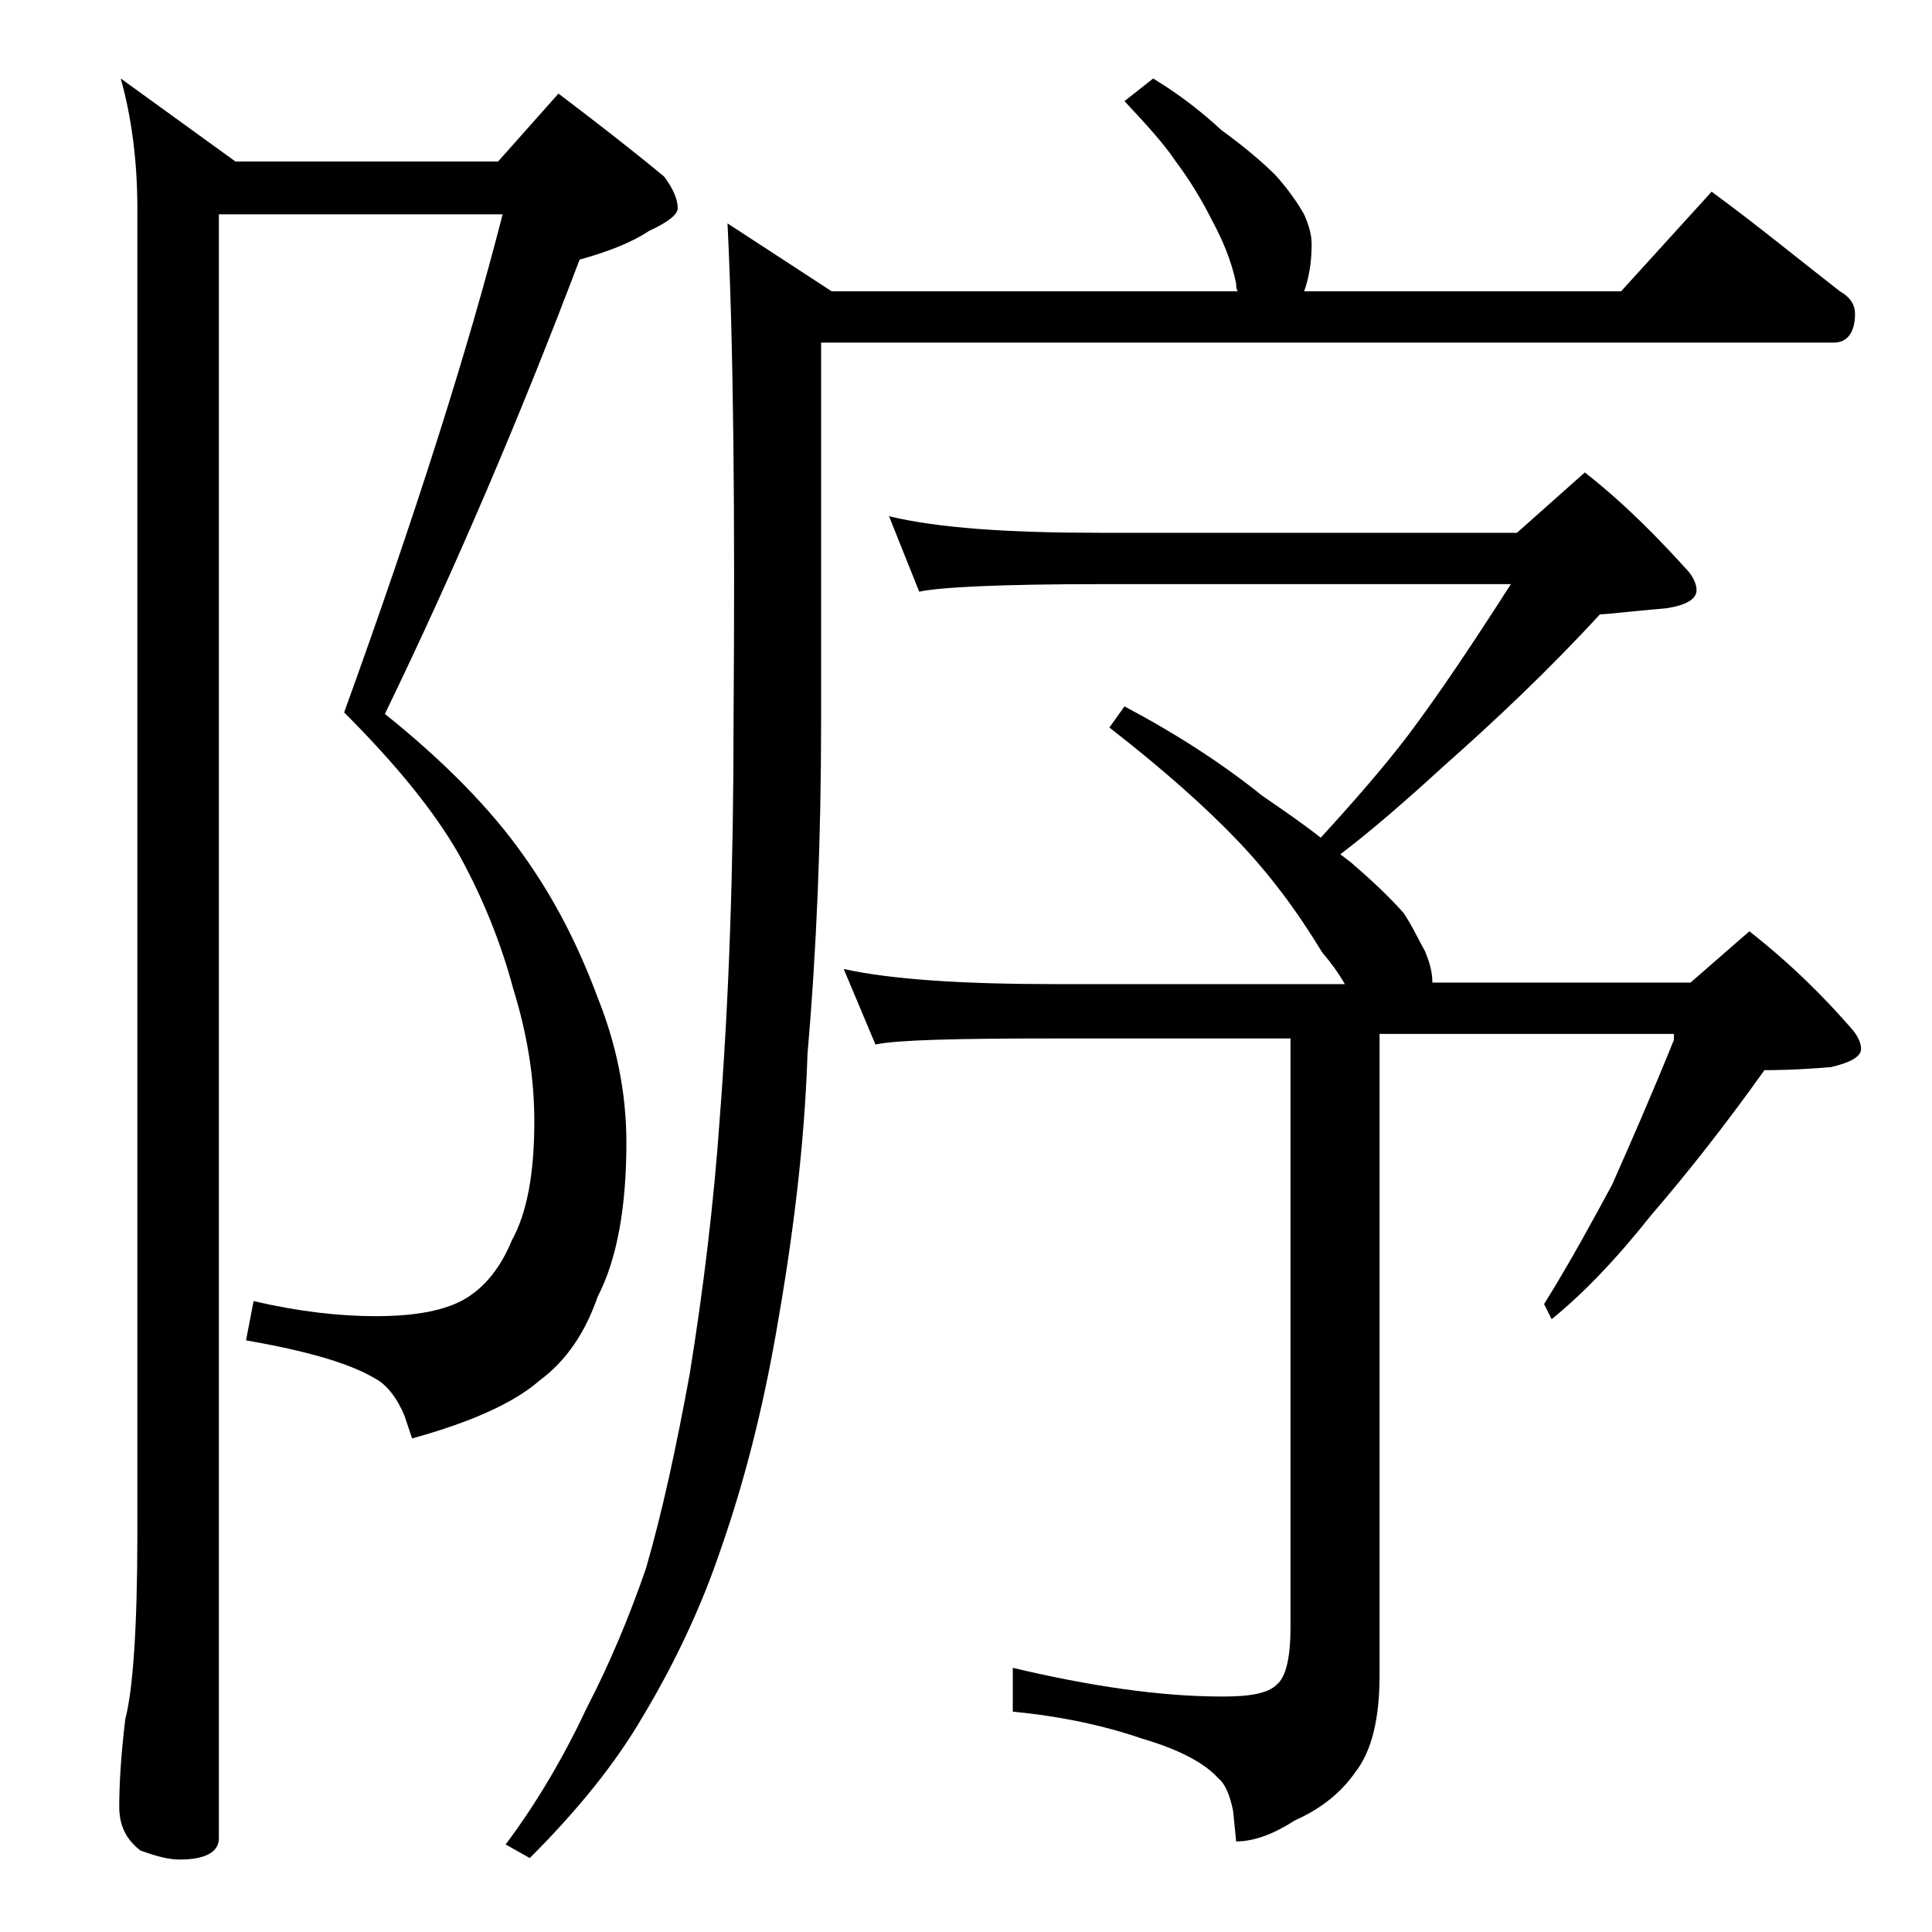 <?xml version="1.0" encoding="utf-8"?>
<!-- Generator: Adobe Illustrator 18.0.0, SVG Export Plug-In . SVG Version: 6.00 Build 0)  -->
<!DOCTYPE svg PUBLIC "-//W3C//DTD SVG 1.1//EN" "http://www.w3.org/Graphics/SVG/1.1/DTD/svg11.dtd">
<svg version="1.1" id="Layer_1" xmlns="http://www.w3.org/2000/svg" xmlns:xlink="http://www.w3.org/1999/xlink" x="0px" y="0px"
	 viewBox="0 0 128 128" enable-background="new 0 0 128 128" xml:space="preserve">
<path d="M14.5,14.3v107.5c0,0.9-0.9,1.4-2.6,1.4c-0.7,0-1.5-0.2-2.6-0.6c-0.9-0.7-1.4-1.6-1.4-2.9c0-1.4,0.1-3.3,0.4-5.8
	c0.5-1.9,0.8-6,0.8-12.2V13.8c0-3.2-0.4-6.1-1.1-8.6l7.6,5.5h17.4L37,6.2c2.9,2.2,5.2,4,7,5.5c0.6,0.8,0.9,1.5,0.9,2.1
	c0,0.4-0.6,0.9-1.9,1.5c-1.2,0.8-2.8,1.4-4.6,1.9c-3.9,10.3-8.2,20.4-12.9,30.1c4,3.2,7.1,6.4,9.2,9.4c2,2.8,3.6,5.9,4.9,9.4
	c1.2,3,1.9,6.2,1.9,9.6c0,4.2-0.6,7.7-1.9,10.2c-0.8,2.3-2,4.2-3.9,5.6c-1.6,1.4-4.4,2.7-8.4,3.8l-0.5-1.5c-0.5-1.2-1.2-2.1-2-2.5
	c-1.7-1-4.5-1.8-8.5-2.5l0.5-2.6c3,0.7,5.7,1,8.1,1c2.7,0,4.7-0.4,6-1.2c1.3-0.8,2.3-2.1,3-3.8c1-1.8,1.5-4.4,1.5-7.9
	c0-3-0.5-5.9-1.4-8.8c-0.8-3-2-6-3.6-8.9c-1.6-2.8-4.1-5.9-7.6-9.4c4.7-13,8.2-24,10.5-33H14.5z M76.4,5.2c1.8,1.1,3.2,2.2,4.5,3.4
	c1.5,1.1,2.7,2.1,3.6,3c0.9,1,1.5,1.9,1.9,2.6c0.3,0.7,0.5,1.3,0.5,2c0,1.2-0.2,2.3-0.5,3.1h21l6-6.6c3,2.2,5.8,4.5,8.5,6.6
	c0.7,0.4,1,0.9,1,1.5c0,1.2-0.5,1.9-1.4,1.9H54.4v25.1c0,7.8-0.3,15.1-0.9,22c-0.2,6.2-1,12.4-2.1,18.6c-0.9,5.1-2.1,9.8-3.6,14.1
	c-1.3,3.9-3.1,7.7-5.2,11.2c-1.8,3.1-4.3,6.2-7.5,9.4l-1.6-0.9c2.1-2.8,3.9-5.9,5.4-9.1c1.5-2.9,2.8-6,3.9-9.2c1.1-3.8,2-8,2.9-12.9
	c0.9-5.6,1.6-11.3,2-17.1c0.6-7.8,0.9-16.5,0.9-26.1c0.1-13.8,0-24.8-0.4-33l6.9,4.5H82c-0.1-0.2-0.1-0.3-0.1-0.5
	c-0.3-1.5-0.9-2.9-1.6-4.2c-0.7-1.4-1.5-2.7-2.4-3.9c-0.8-1.2-2-2.5-3.4-4L76.4,5.2z M58.9,34.2c3.3,0.8,8,1.1,14.1,1.1h27.5l4.5-4
	c2.8,2.2,5,4.5,6.9,6.6c0.3,0.4,0.5,0.8,0.5,1.2c0,0.6-0.7,1-2,1.2c-2.4,0.2-3.9,0.4-4.4,0.4c-3.4,3.7-6.9,7-10.4,10.1
	c-2.4,2.2-4.7,4.2-6.8,5.8c0.4,0.3,0.8,0.6,1,0.8c1.4,1.2,2.5,2.3,3.2,3.1c0.6,0.9,1,1.8,1.4,2.5c0.3,0.7,0.5,1.4,0.5,2.1h17.1
	l3.9-3.4c2.8,2.2,5,4.4,6.9,6.6c0.3,0.4,0.5,0.8,0.5,1.2c0,0.5-0.7,0.9-2,1.2c-2.4,0.2-3.9,0.2-4.4,0.2c-2.5,3.5-5,6.7-7.5,9.6
	c-2.3,2.9-4.5,5.2-6.6,6.9l-0.5-1c1.8-2.9,3.2-5.5,4.5-7.9c1.2-2.7,2.6-5.9,4.1-9.6v-0.4H91.4v42.5c0,2.8-0.5,5-1.6,6.4
	c-0.9,1.3-2.2,2.4-4,3.2c-1.4,0.9-2.7,1.4-3.9,1.4l-0.2-2c-0.2-1-0.5-1.8-1-2.2c-0.9-1-2.6-1.9-5-2.6c-2.6-0.9-5.5-1.5-8.6-1.8v-2.9
	c5.1,1.2,9.7,1.9,13.9,1.9c1.8,0,3-0.2,3.6-0.8c0.6-0.5,0.9-1.8,0.9-3.8V68.8H69.9c-6.6,0-10.5,0.1-11.9,0.4l-2.1-5
	c3.2,0.7,7.9,1,14,1h19.2c-0.4-0.7-0.9-1.4-1.5-2.1c-1.7-2.8-3.5-5.2-5.6-7.4c-2.1-2.2-4.9-4.7-8.5-7.5l1-1.4
	c3.4,1.8,6.5,3.8,9.1,5.9c1.6,1.1,2.9,2,3.9,2.8c2.2-2.4,4.2-4.7,5.8-6.8c2.1-2.8,4.3-6.1,6.8-10H73c-6.7,0-10.7,0.2-12.1,0.5
	L58.9,34.2z"/>
</svg>
